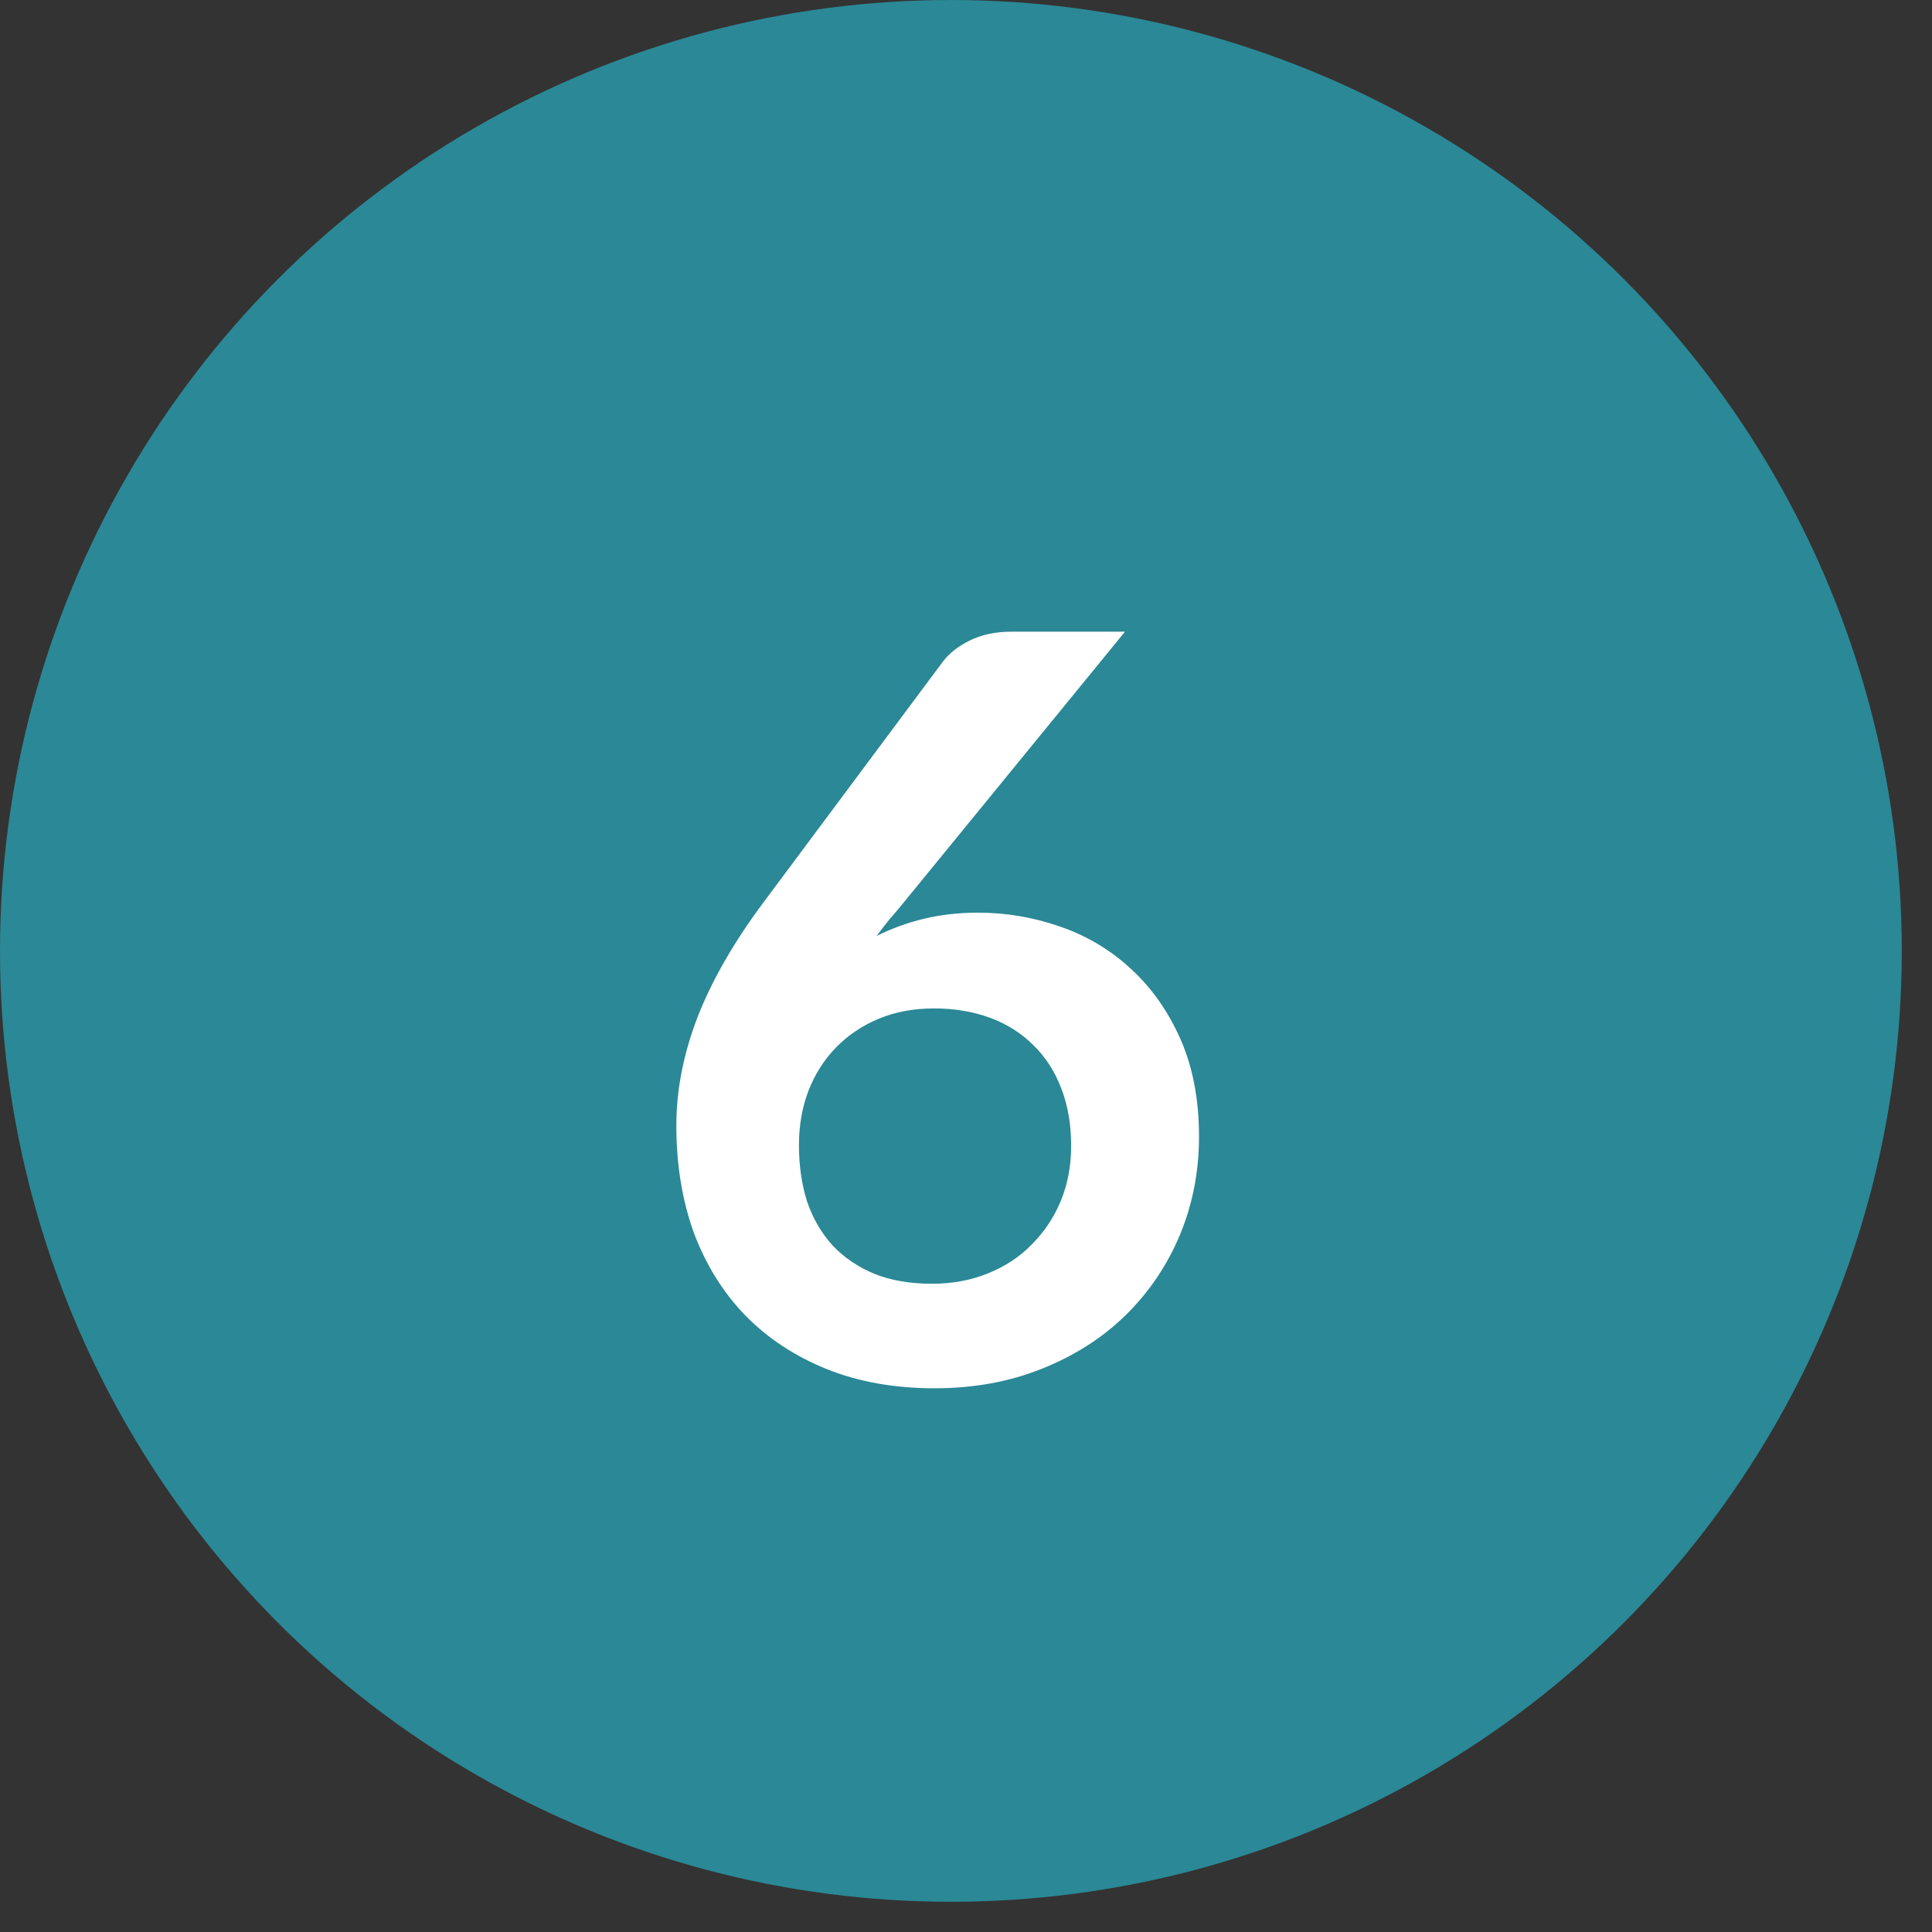 <svg width="28" height="28" viewBox="0 0 28 28" fill="none" xmlns="http://www.w3.org/2000/svg">
    <rect x="0" y="0" width="28" height="28" fill="#333333" stroke="none"/>
    <circle cx="13.781" cy="13.781" r="13.781" fill="#2B8896"/>
    <path d="M14.174 13.227C14.584 13.227 14.982 13.295 15.367 13.43C15.757 13.565 16.099 13.77 16.394 14.045C16.689 14.315 16.927 14.652 17.107 15.057C17.287 15.463 17.377 15.935 17.377 16.475C17.377 16.98 17.284 17.455 17.099 17.9C16.914 18.34 16.654 18.725 16.319 19.055C15.984 19.385 15.579 19.645 15.104 19.835C14.634 20.025 14.114 20.12 13.544 20.12C12.964 20.12 12.444 20.027 11.984 19.843C11.524 19.657 11.132 19.4 10.807 19.07C10.482 18.735 10.232 18.335 10.057 17.87C9.887 17.4 9.802 16.88 9.802 16.31C9.802 15.8 9.904 15.277 10.109 14.742C10.319 14.203 10.642 13.643 11.077 13.062L13.664 9.59C13.754 9.47 13.884 9.367 14.054 9.283C14.229 9.197 14.429 9.155 14.654 9.155H16.304L13.087 13.092C13.017 13.178 12.949 13.258 12.884 13.332C12.824 13.408 12.764 13.485 12.704 13.565C12.914 13.46 13.139 13.377 13.379 13.318C13.624 13.258 13.889 13.227 14.174 13.227ZM11.579 16.595C11.579 16.895 11.619 17.17 11.699 17.42C11.784 17.665 11.907 17.875 12.067 18.05C12.232 18.225 12.434 18.363 12.674 18.462C12.914 18.558 13.192 18.605 13.507 18.605C13.802 18.605 14.072 18.555 14.317 18.455C14.567 18.355 14.779 18.215 14.954 18.035C15.134 17.855 15.274 17.645 15.374 17.405C15.474 17.16 15.524 16.895 15.524 16.61C15.524 16.3 15.477 16.023 15.382 15.777C15.287 15.527 15.152 15.318 14.977 15.148C14.802 14.973 14.592 14.84 14.347 14.75C14.102 14.66 13.832 14.615 13.537 14.615C13.242 14.615 12.974 14.665 12.734 14.765C12.494 14.865 12.287 15.005 12.112 15.185C11.942 15.36 11.809 15.57 11.714 15.815C11.624 16.055 11.579 16.315 11.579 16.595Z" fill="white"/>
</svg>
